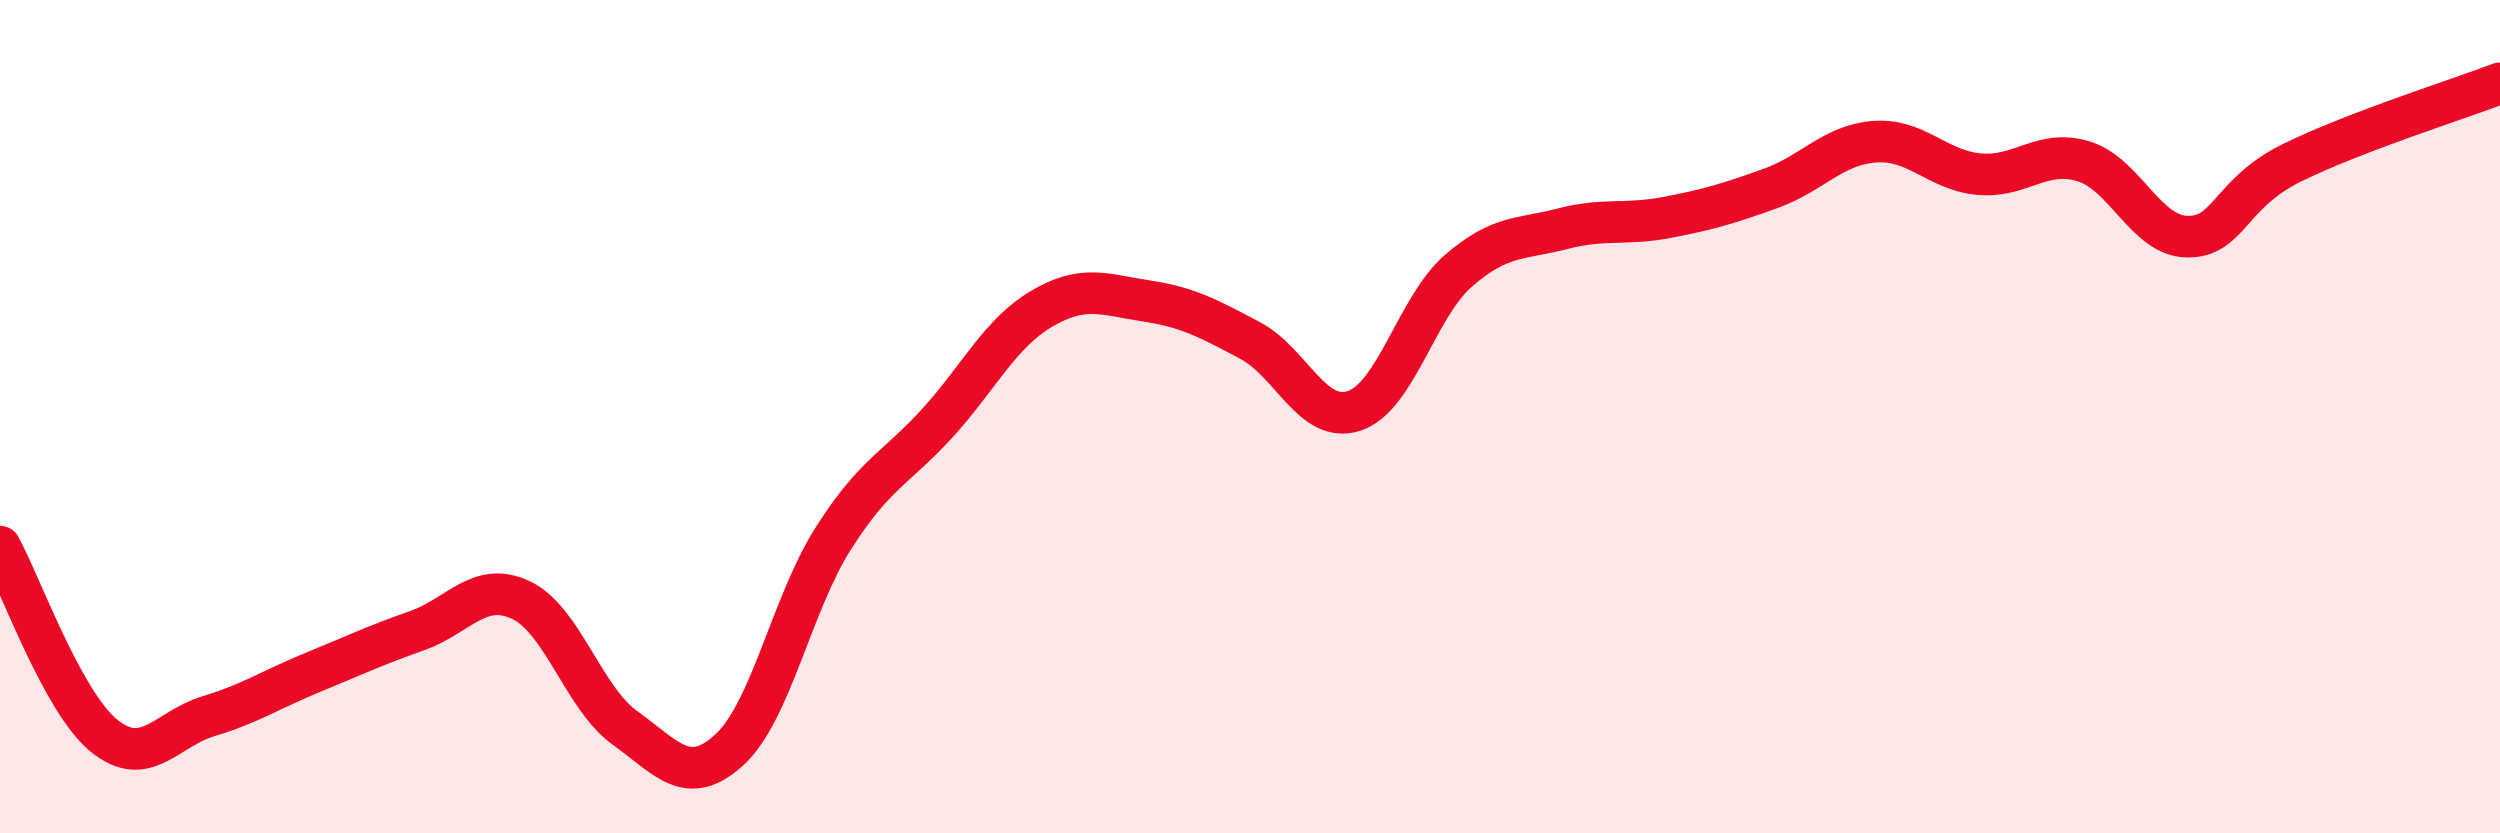 
    <svg width="60" height="20" viewBox="0 0 60 20" xmlns="http://www.w3.org/2000/svg">
      <path
        d="M 0,13.12 C 0.5,14.03 1.5,16.85 2.5,17.66 C 3.5,18.47 4,17.49 5,17.19 C 6,16.89 6.5,16.55 7.5,16.14 C 8.5,15.73 9,15.49 10,15.14 C 11,14.79 11.5,13.93 12.5,14.4 C 13.5,14.87 14,16.75 15,17.47 C 16,18.19 16.5,18.91 17.5,18 C 18.5,17.09 19,14.49 20,12.92 C 21,11.35 21.5,11.25 22.5,10.15 C 23.5,9.05 24,8 25,7.41 C 26,6.82 26.5,7.07 27.5,7.22 C 28.5,7.37 29,7.64 30,8.17 C 31,8.7 31.5,10.19 32.5,9.86 C 33.5,9.53 34,7.37 35,6.5 C 36,5.63 36.5,5.75 37.5,5.49 C 38.5,5.23 39,5.41 40,5.22 C 41,5.03 41.5,4.88 42.5,4.52 C 43.5,4.16 44,3.47 45,3.4 C 46,3.33 46.5,4.09 47.5,4.18 C 48.5,4.27 49,3.57 50,3.87 C 51,4.17 51.5,5.67 52.5,5.68 C 53.5,5.69 53.5,4.65 55,3.91 C 56.5,3.17 59,2.38 60,2L60 20L0 20Z"
        fill="#EB0A25"
        opacity="0.1"
        stroke-linecap="round"
        stroke-linejoin="round"
      />
      <path
        d="M 0,13.12 C 0.5,14.03 1.5,16.85 2.5,17.66 C 3.5,18.47 4,17.49 5,17.19 C 6,16.89 6.5,16.55 7.5,16.14 C 8.5,15.73 9,15.49 10,15.14 C 11,14.79 11.5,13.93 12.5,14.4 C 13.5,14.87 14,16.75 15,17.47 C 16,18.19 16.5,18.91 17.5,18 C 18.5,17.09 19,14.49 20,12.92 C 21,11.35 21.5,11.25 22.5,10.15 C 23.5,9.05 24,8 25,7.41 C 26,6.82 26.5,7.07 27.5,7.22 C 28.5,7.37 29,7.64 30,8.17 C 31,8.7 31.5,10.19 32.5,9.86 C 33.5,9.53 34,7.37 35,6.5 C 36,5.63 36.5,5.75 37.5,5.49 C 38.5,5.23 39,5.41 40,5.22 C 41,5.03 41.5,4.88 42.5,4.52 C 43.5,4.16 44,3.47 45,3.4 C 46,3.33 46.5,4.09 47.5,4.18 C 48.5,4.27 49,3.57 50,3.87 C 51,4.17 51.5,5.67 52.5,5.68 C 53.5,5.69 53.5,4.65 55,3.91 C 56.5,3.17 59,2.38 60,2"
        stroke="#EB0A25"
        stroke-width="1"
        fill="none"
        stroke-linecap="round"
        stroke-linejoin="round"
      />
    </svg>
  